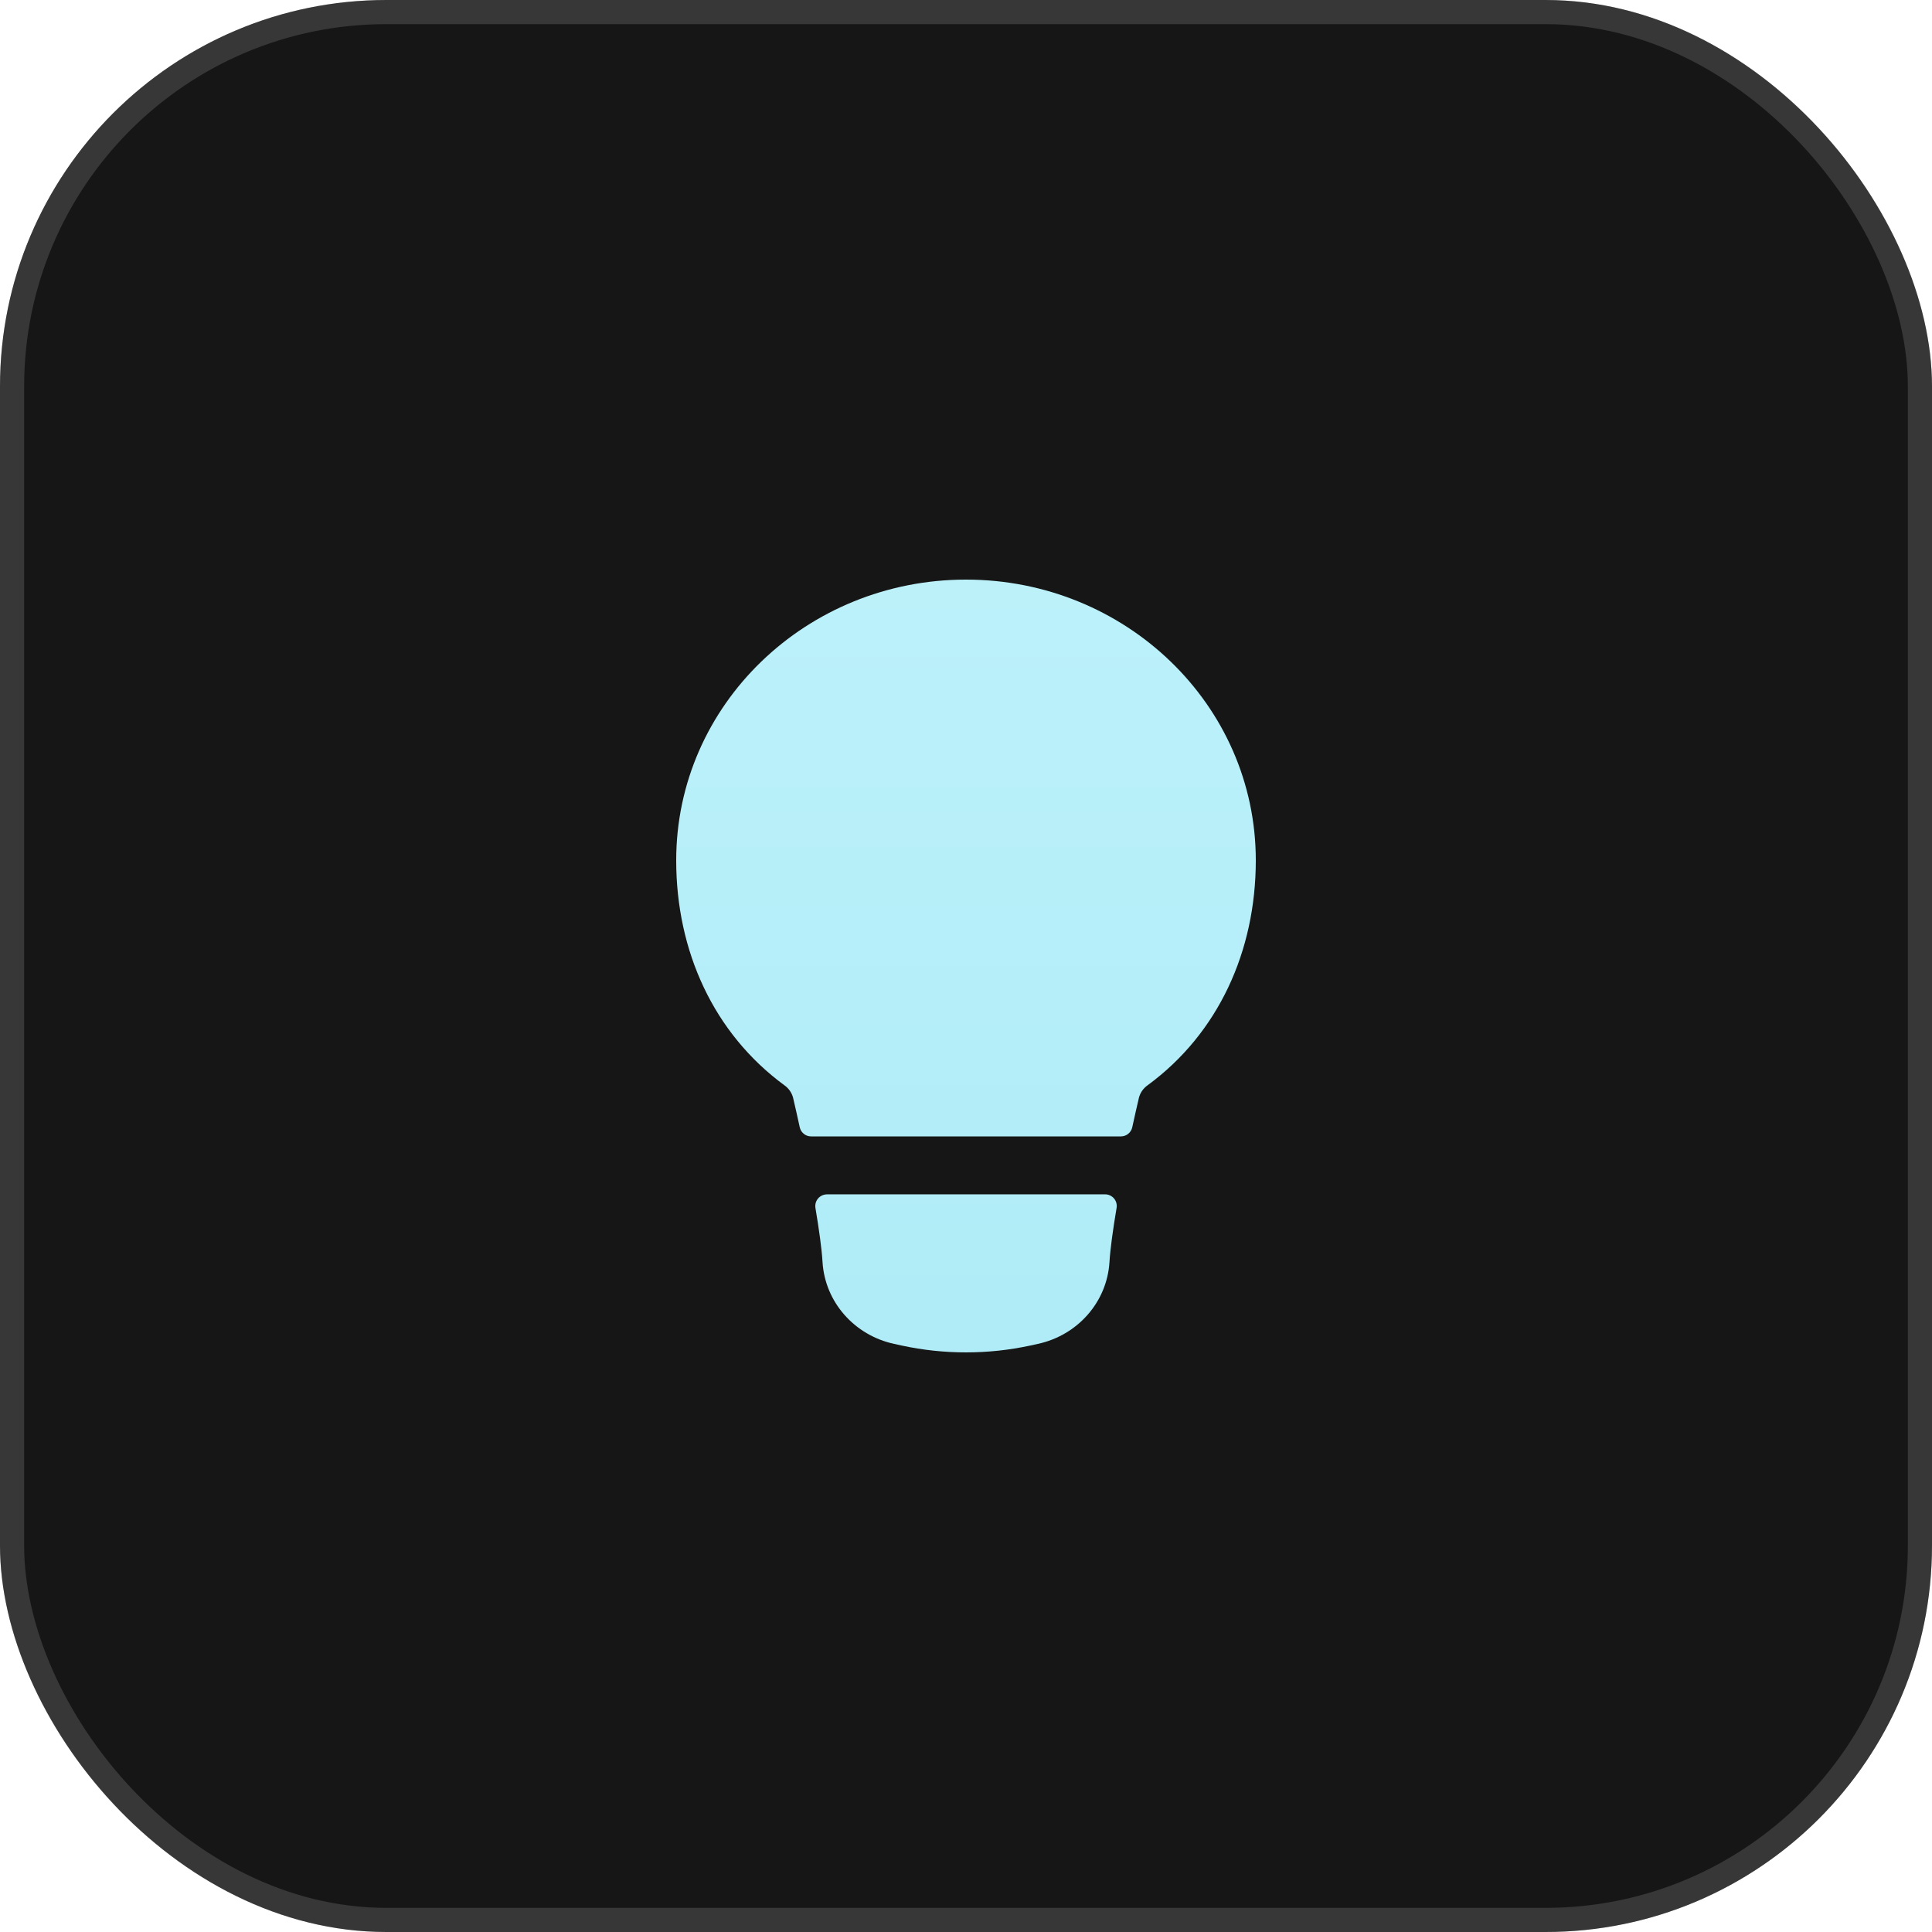 <svg width="80" height="80" viewBox="0 0 80 80" fill="none" xmlns="http://www.w3.org/2000/svg">
<rect width="80" height="80" rx="16" fill="#161616"/>
<rect x="0.5" y="0.5" width="79" height="79" rx="15.5" stroke="#BCBCBC" stroke-opacity="0.2"/>
<path d="M28 35.626C28 29.179 33.398 24 40 24C46.602 24 52 29.179 52 35.626C52 39.392 50.443 42.791 47.528 44.933C47.35 45.055 47.22 45.236 47.163 45.445C47.077 45.81 46.982 46.227 46.885 46.675C46.862 46.783 46.803 46.88 46.717 46.949C46.632 47.019 46.525 47.056 46.414 47.056H33.586C33.475 47.056 33.368 47.019 33.283 46.949C33.197 46.88 33.138 46.783 33.115 46.675C33.018 46.227 32.923 45.81 32.837 45.443C32.779 45.236 32.65 45.055 32.472 44.933C29.557 42.789 28 39.392 28 35.626ZM34.24 49.456C34.17 49.457 34.101 49.472 34.037 49.502C33.974 49.532 33.917 49.575 33.872 49.629C33.827 49.683 33.794 49.746 33.776 49.813C33.758 49.881 33.755 49.952 33.766 50.021C33.915 50.911 34.026 51.706 34.059 52.256C34.16 53.922 35.387 55.295 37.027 55.648L37.341 55.717C39.093 56.094 40.907 56.094 42.659 55.717L42.973 55.648C44.613 55.295 45.84 53.922 45.941 52.256C45.974 51.708 46.085 50.912 46.235 50.021C46.247 49.952 46.244 49.88 46.226 49.812C46.208 49.744 46.175 49.681 46.129 49.627C46.084 49.573 46.028 49.53 45.964 49.5C45.9 49.47 45.83 49.455 45.76 49.455L34.24 49.456Z" fill="url(#paint0_linear_83_687)"/>
<defs>
<linearGradient id="paint0_linear_83_687" x1="40" y1="24" x2="40" y2="56" gradientUnits="userSpaceOnUse">
<stop stop-color="#BCF1FA"/>
<stop offset="1" stop-color="#AFECF7"/>
</linearGradient>
</defs>
</svg>
